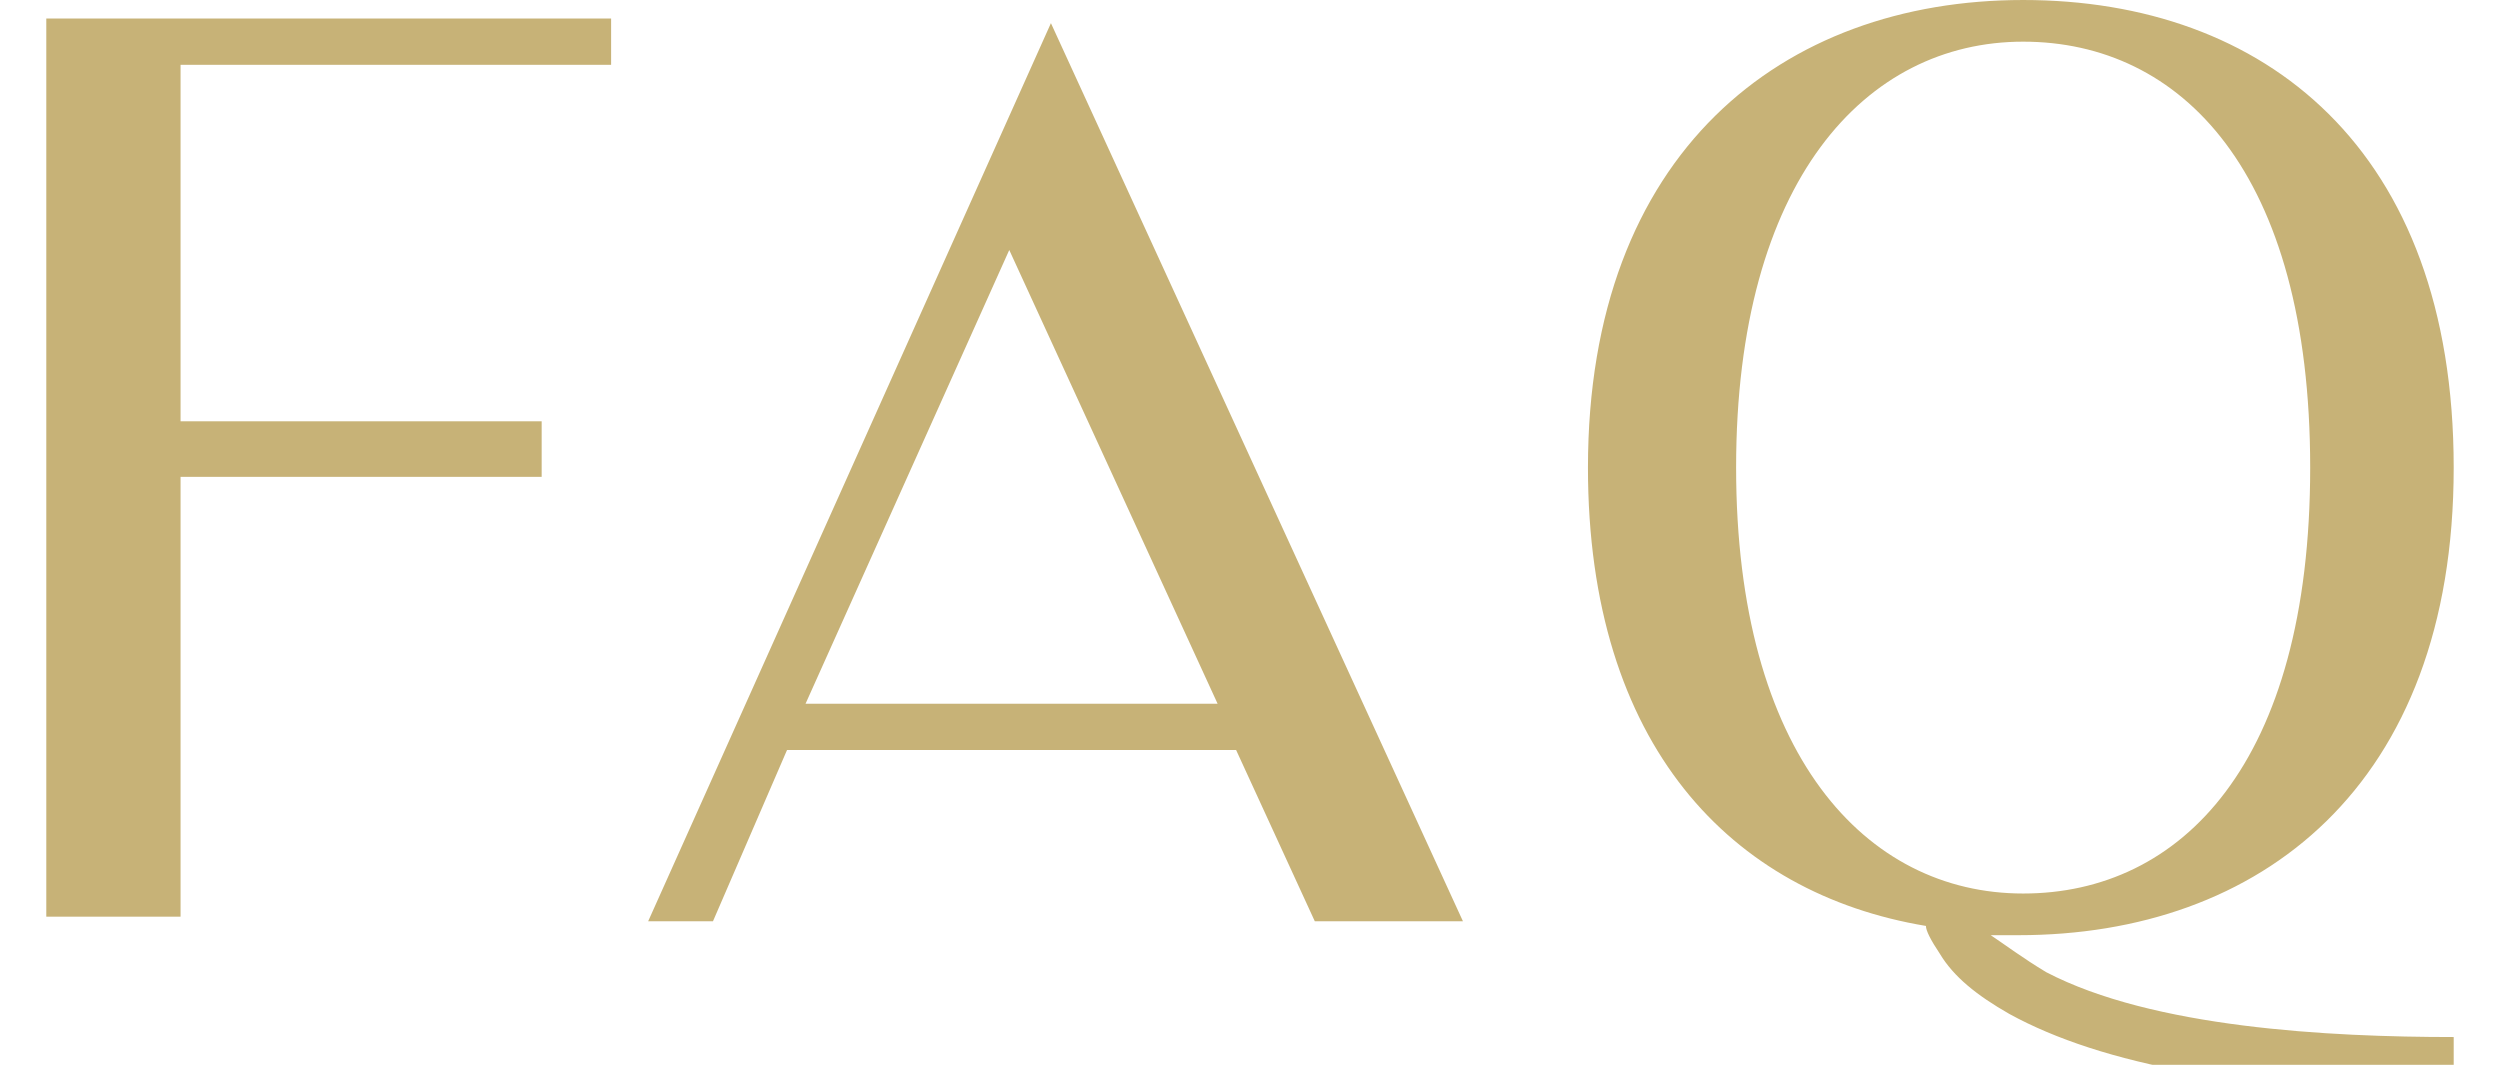 <?xml version="1.0" encoding="UTF-8"?>
<svg id="svg_faq" data-name="svg faq" xmlns="http://www.w3.org/2000/svg" version="1.1" viewBox="0 0 54 23">
  <defs>
    <style>
      .cls-1 {
        fill: #c7b277;
        stroke-width: 0px;
      }
    </style>
  </defs>
  <path class="cls-1" d="M3.9,1.4v7.7h7.8v1.2H3.9v9.5H1V.4h12.2v1H3.9Z"/>
  <path class="cls-1" d="M14,19.9L22.7.5l8.9,19.4h-3.2l-1.7-3.7h-9.7l-1.6,3.7h-1.4ZM17.4,15.2h8.9l-4.5-9.8-4.4,9.8Z"/>
  <path class="cls-1" d="M44.2,21c2.3,1.2,6.1,1.4,8.8,1.4v1.2c-4.4,0-7.6-.6-9.6-1.7-.7-.4-1.2-.8-1.5-1.3-.2-.3-.3-.5-.3-.6-4.2-.7-7.3-3.9-7.3-9.9,0-6.8,4.2-10.1,9.4-10.1s9.3,3.2,9.3,10.1-4.2,10.1-9.4,10.1h-.6c.3.2.7.5,1.2.8ZM43.7,19.3c3.4,0,6.2-2.8,6.2-9.2S47.1.9,43.7.9s-6.2,3-6.2,9.2,2.8,9.2,6.2,9.2Z"/>
</svg>